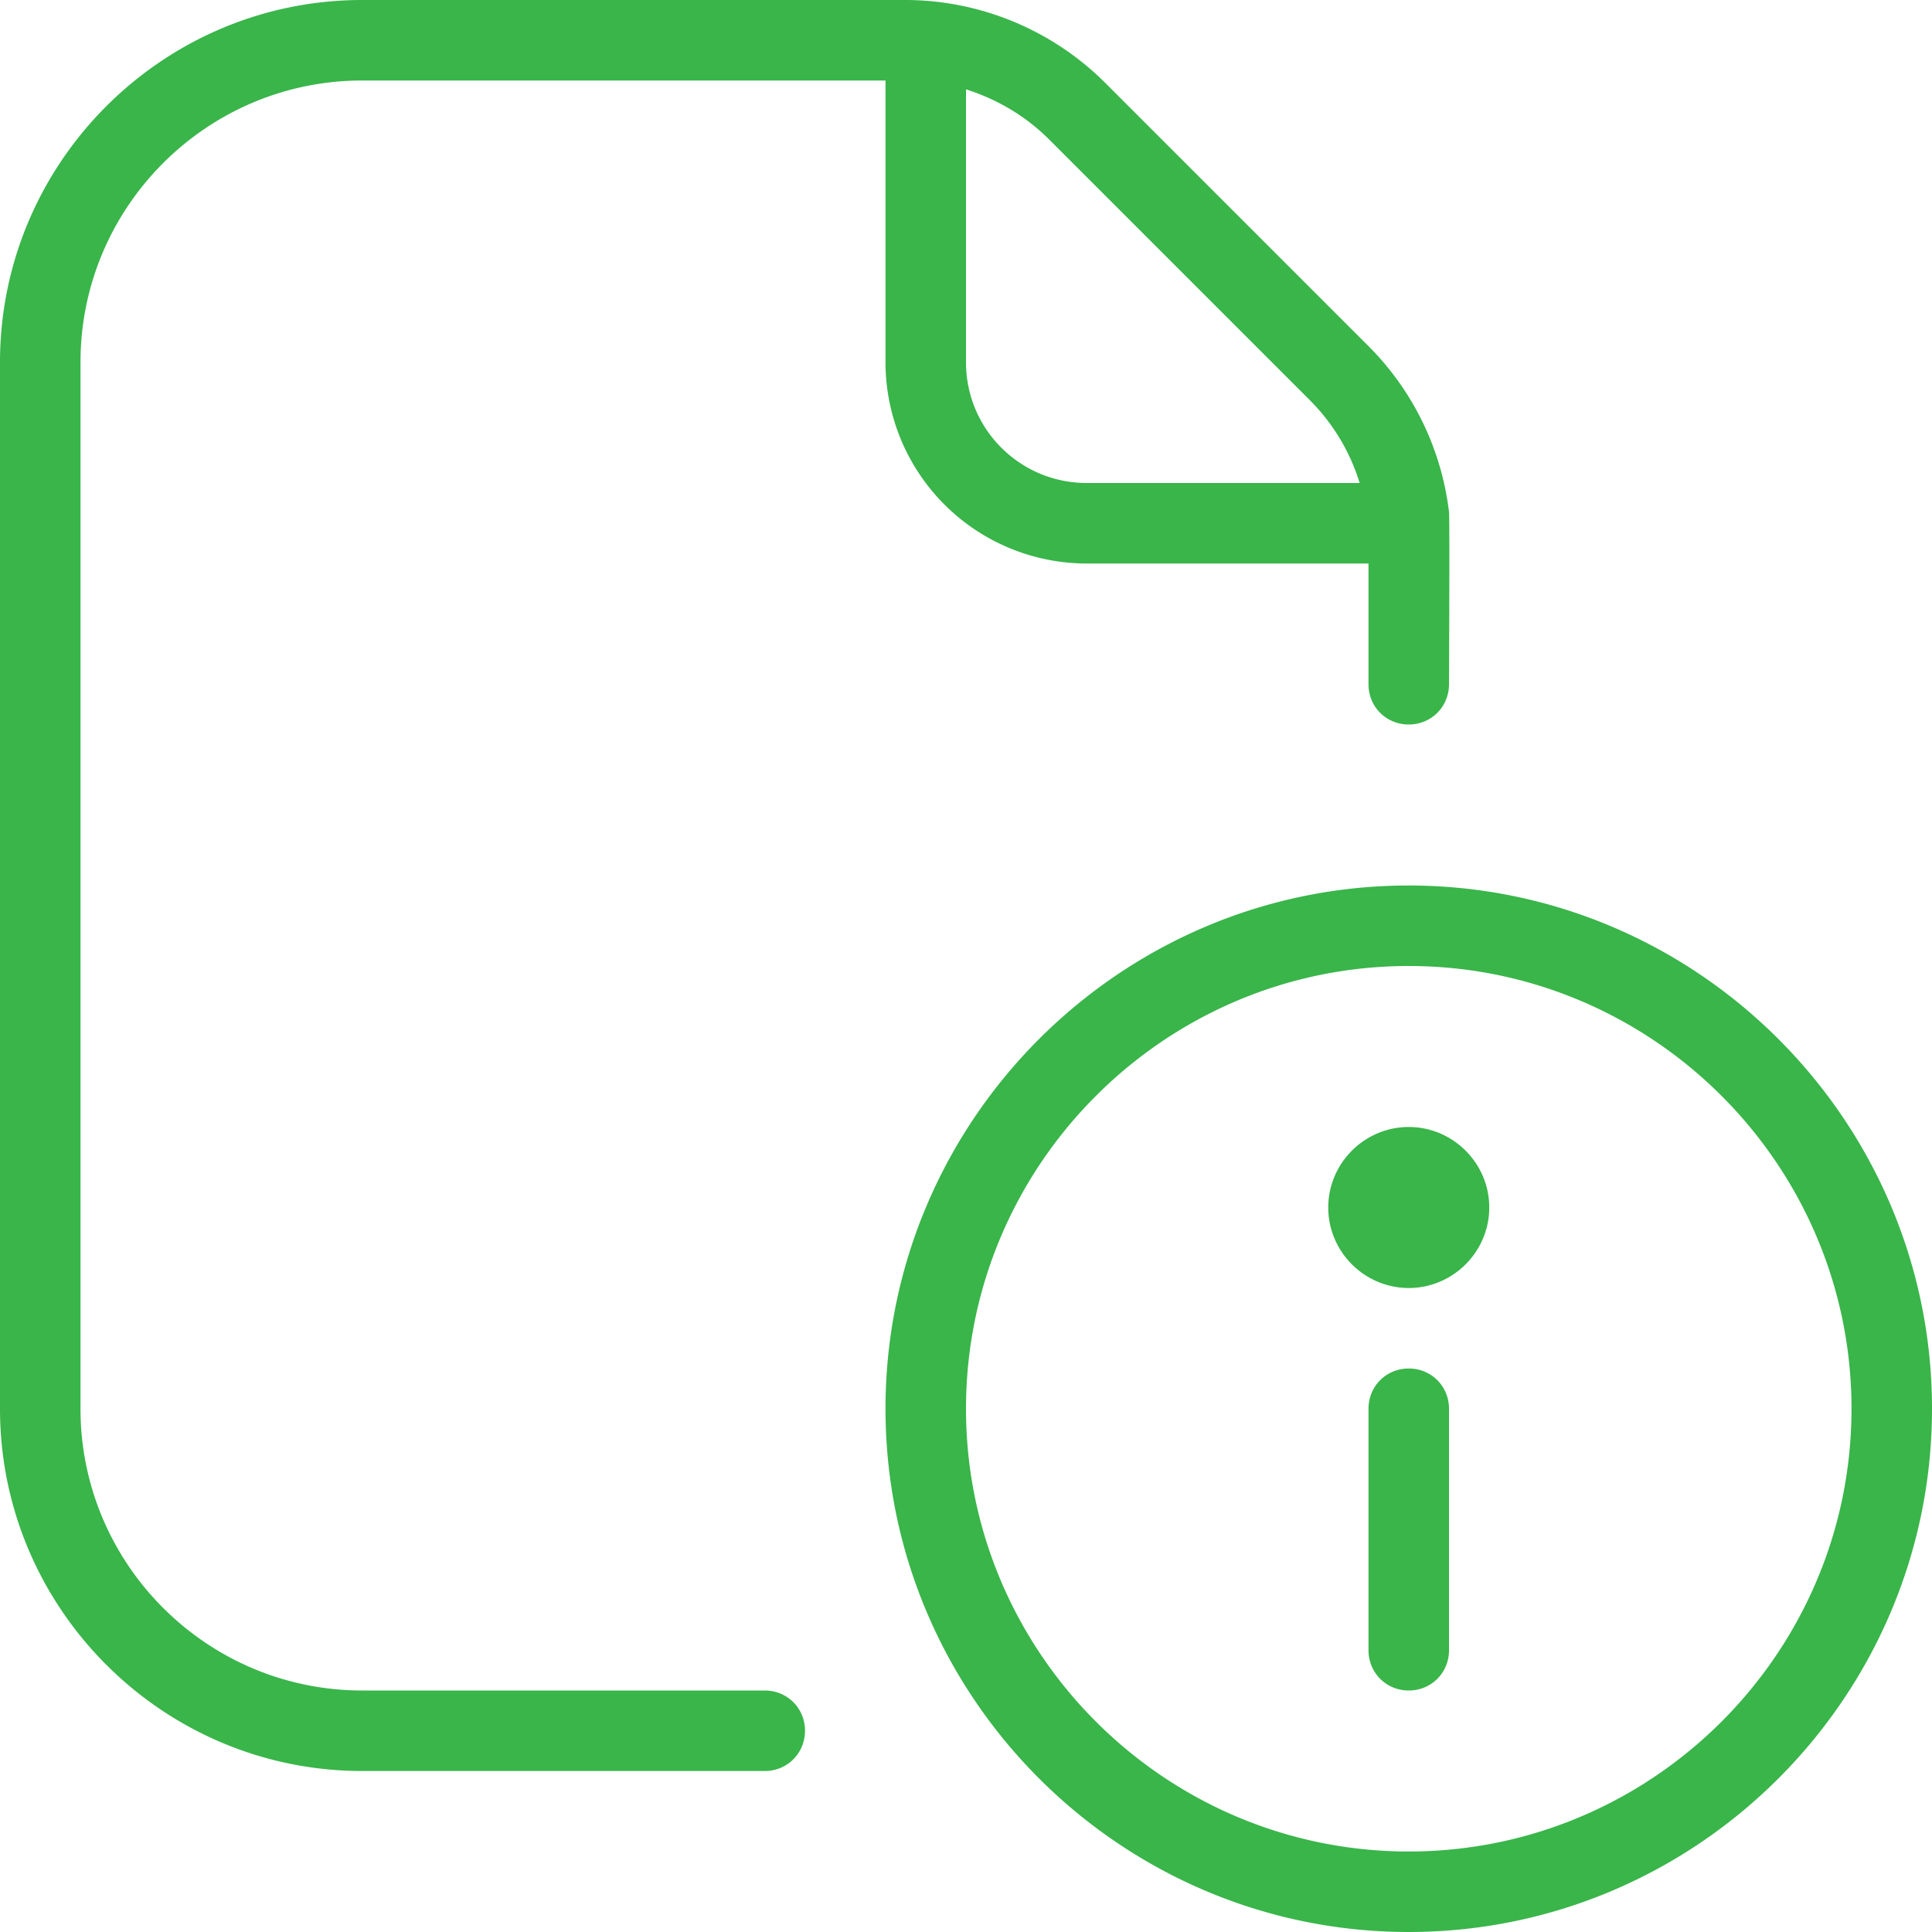 <svg xmlns="http://www.w3.org/2000/svg" xmlns:xlink="http://www.w3.org/1999/xlink" width="512" height="512" x="0" y="0" viewBox="0 0 24 24" style="enable-background:new 0 0 512 512" xml:space="preserve">  <g>    <path d="M9.5 21h-5C2.57 21 1 19.43 1 17.5v-13C1 2.57 2.57 1 4.5 1H11v3.5A2.5 2.5 0 0 0 13.5 7H17v1.5c0 .28.22.5.5.5s.5-.22.5-.5c0 0 .01-2.1 0-2.14a3.5 3.5 0 0 0-1.03-2.09l-3.24-3.24A3.524 3.524 0 0 0 11.26 0H4.5C2.02 0 0 2.02 0 4.5v13C0 19.98 2.02 22 4.5 22h5c.28 0 .5-.22.5-.5s-.22-.5-.5-.5Zm6.77-16.03c.29.29.5.64.62 1.03H13.5c-.83 0-1.5-.67-1.5-1.5V1.11c.38.12.74.33 1.03.62l3.24 3.24ZM17.5 11c-3.58 0-6.5 2.92-6.5 6.5s2.92 6.5 6.5 6.5 6.5-2.92 6.5-6.5-2.92-6.5-6.5-6.5Zm0 12c-3.03 0-5.5-2.47-5.5-5.5s2.47-5.5 5.5-5.5 5.5 2.47 5.5 5.5-2.47 5.5-5.5 5.5Zm1-8c0 .55-.45 1-1 1s-1-.45-1-1 .45-1 1-1 1 .45 1 1Zm-.5 2.5v3c0 .28-.22.5-.5.5s-.5-.22-.5-.5v-3c0-.28.22-.5.5-.5s.5.22.5.5Z" fill="#39b54a" opacity="1" data-original="#000000"></path>  </g></svg>